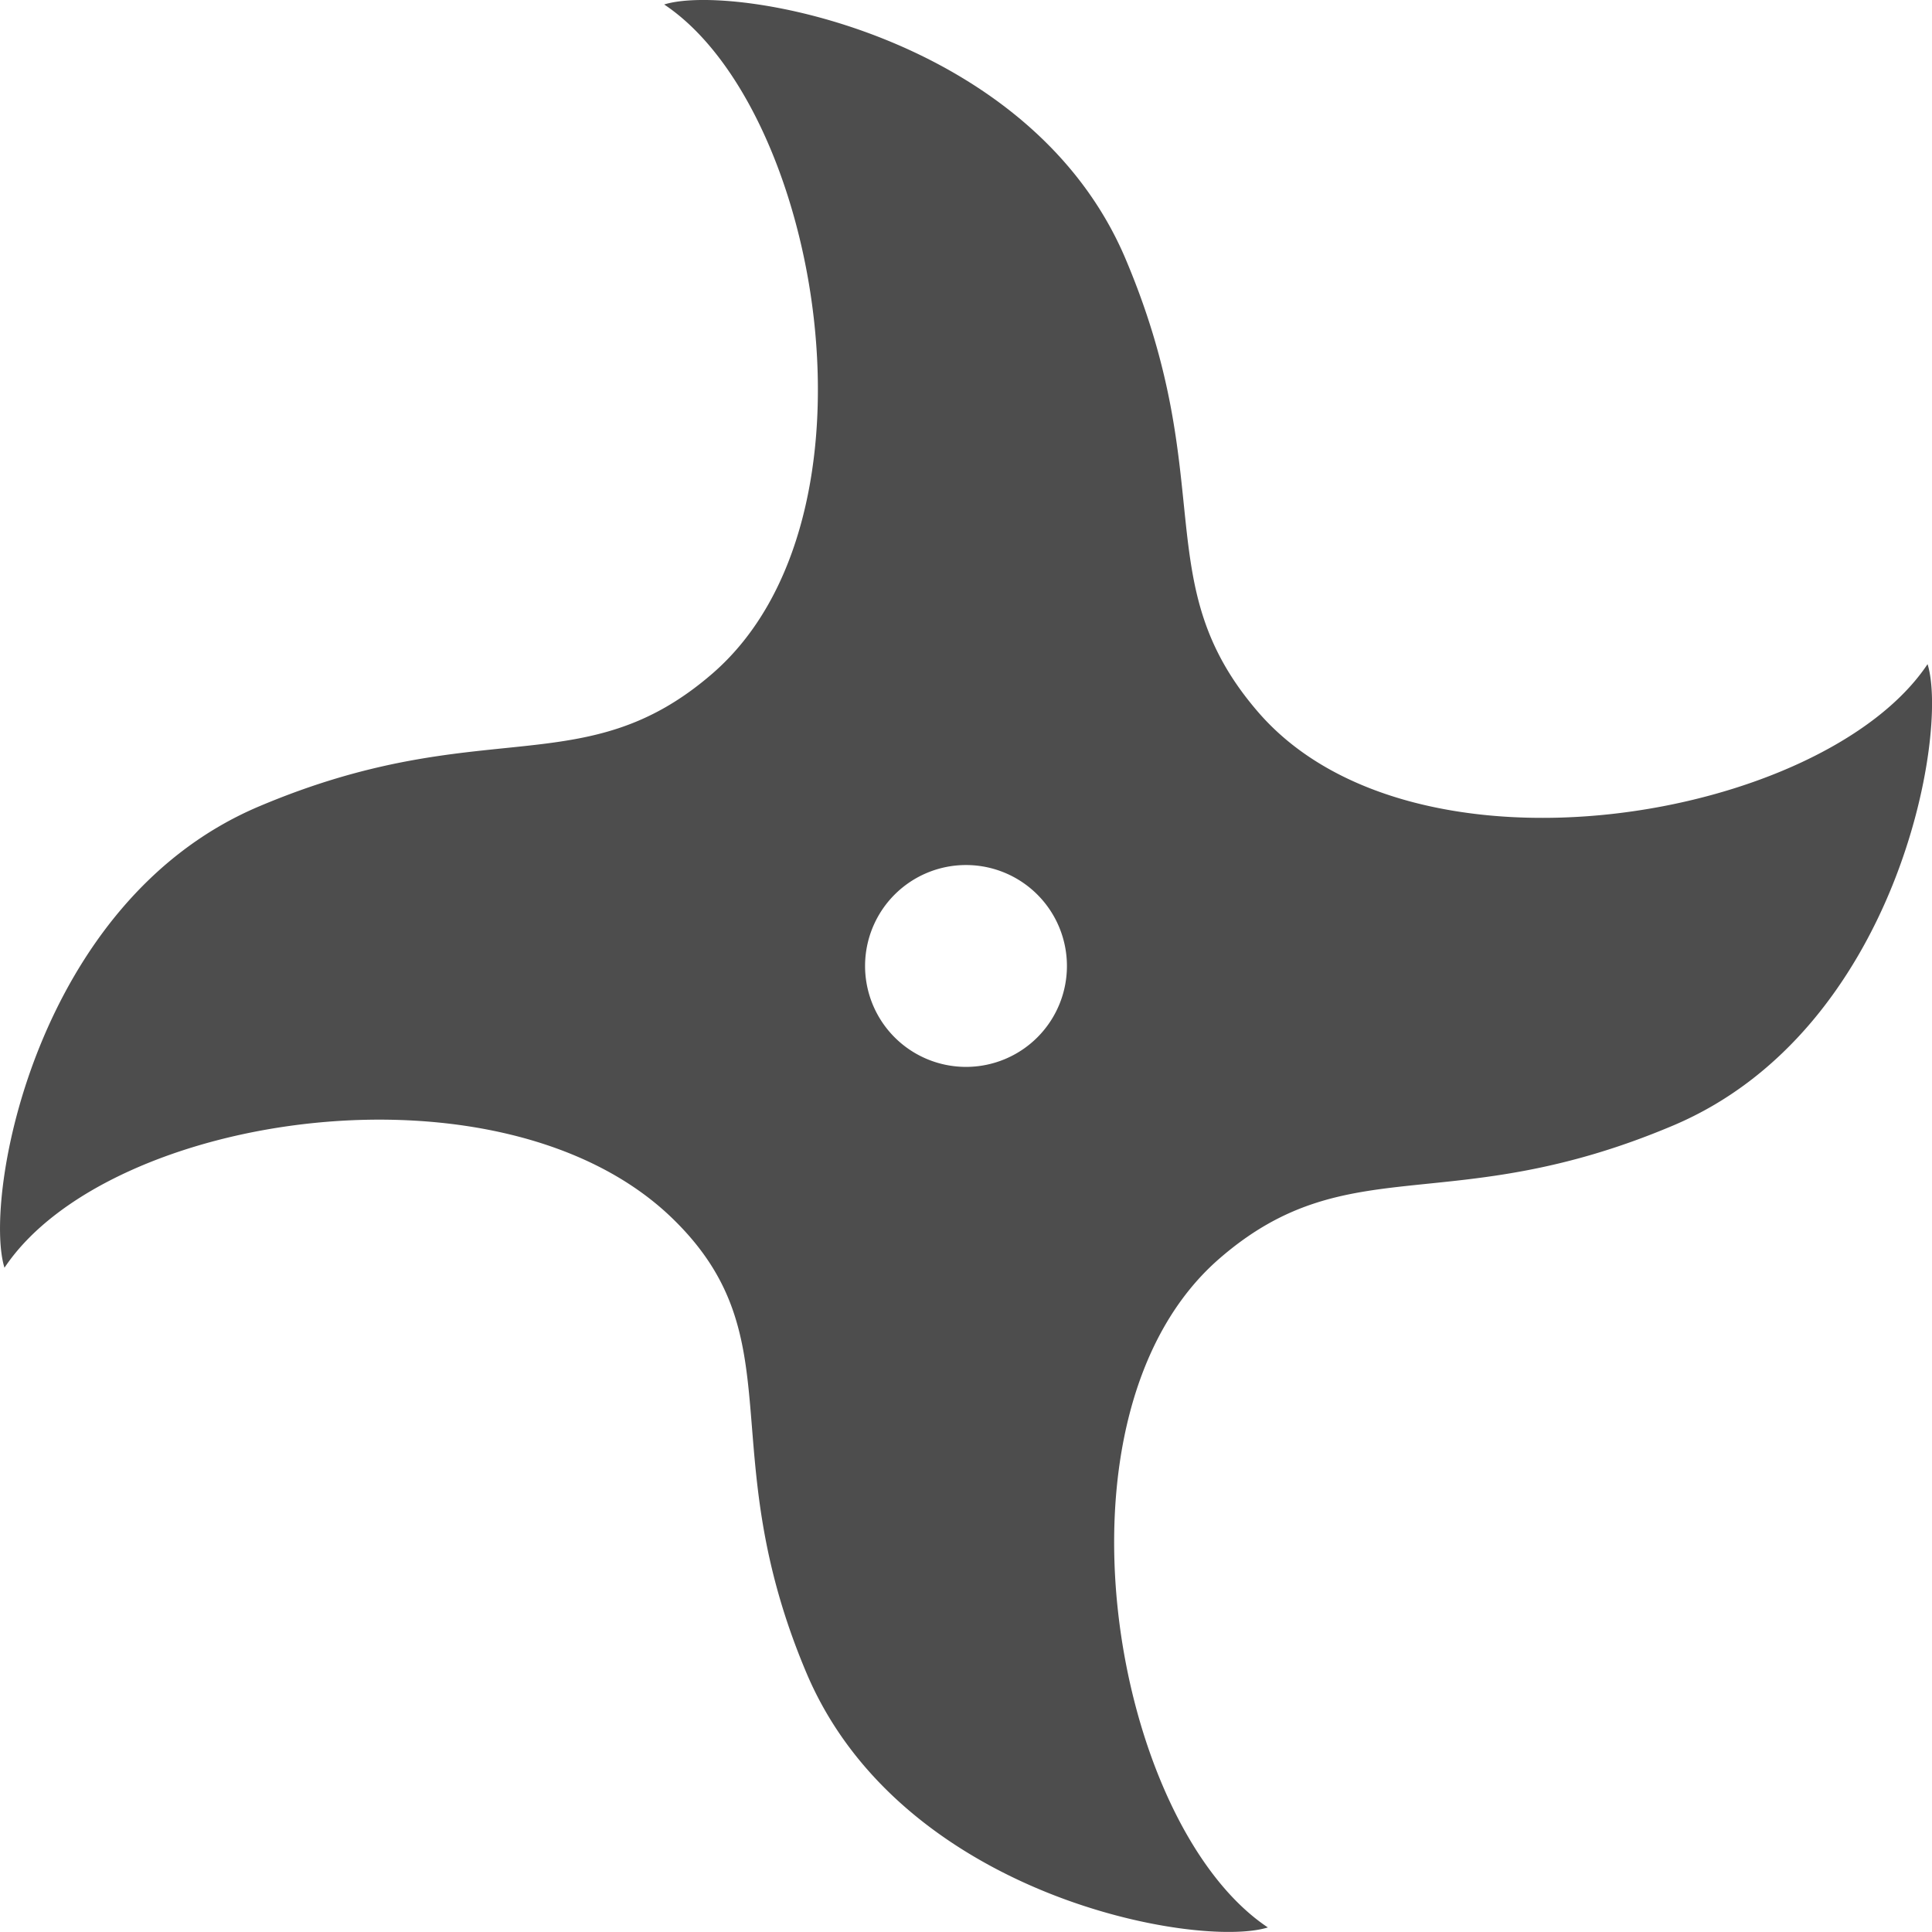 <svg xmlns="http://www.w3.org/2000/svg" width="50" height="50"><g data-name="グループ 407"><path data-name="パス 671" d="M49.885 17.188c-2.678 4.018-13.285 5.9-17.317 1.249-2.9-3.349-.984-5.937-3.439-11.738S18.974-.443 17.189.116c4.017 2.678 5.9 13.285 1.249 17.315-3.348 2.9-5.936.984-11.737 3.44S-.441 31.025.116 32.809c2.678-4.017 12.925-5.559 17.317-1.247 3.162 3.1.984 5.934 3.439 11.736s10.155 7.143 11.94 6.584c-4.017-2.679-5.9-13.286-1.248-17.315 3.347-2.9 5.934-.985 11.737-3.439s7.142-10.155 6.584-11.94zM25 27.611A2.612 2.612 0 1127.612 25 2.611 2.611 0 0125 27.611z" fill="#4d4d4d"/></g></svg>